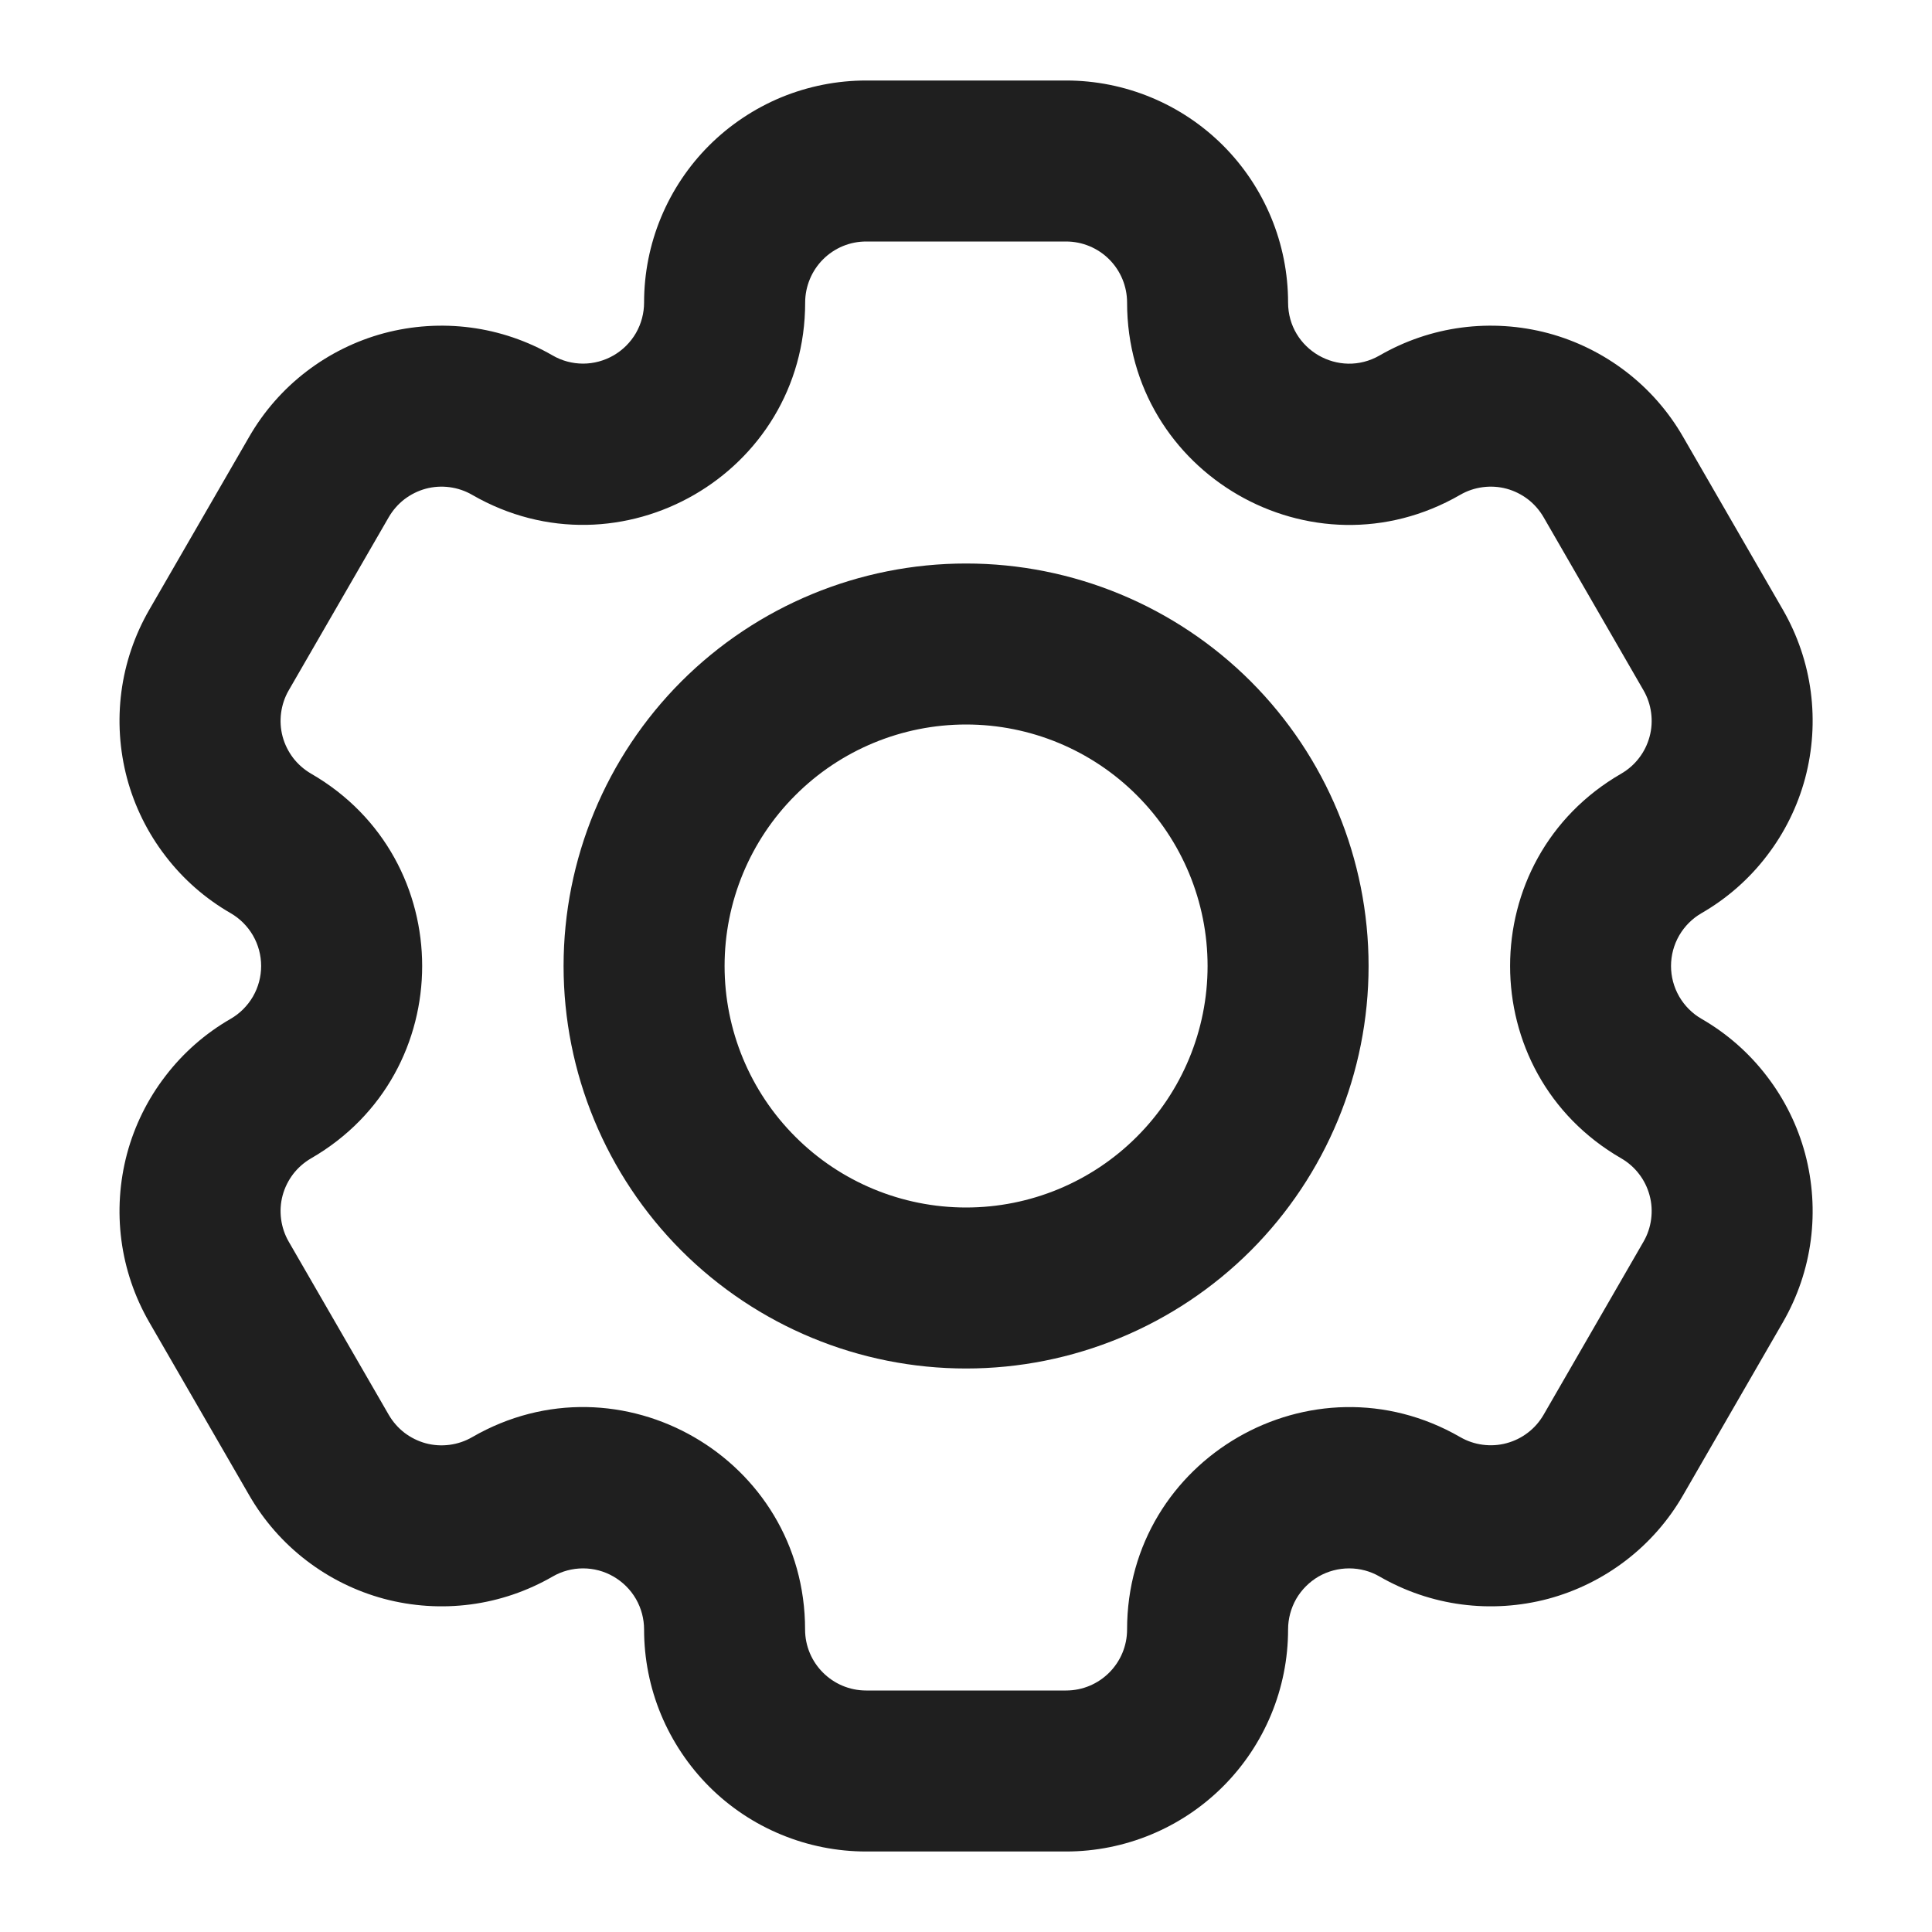 <svg width="24" height="24" viewBox="0 0 24 24" fill="none" xmlns="http://www.w3.org/2000/svg">
<path fill-rule="evenodd" clip-rule="evenodd" d="M8.001 3.758C8.001 3.396 8.072 3.037 8.211 2.702C8.35 2.367 8.553 2.063 8.809 1.807C9.066 1.551 9.37 1.348 9.705 1.209C10.04 1.071 10.399 1 10.761 1H13.244C13.975 1 14.677 1.291 15.194 1.808C15.71 2.325 16.001 3.027 16.001 3.758C16.001 4.342 16.633 4.707 17.139 4.415C17.453 4.234 17.799 4.116 18.158 4.069C18.517 4.022 18.882 4.046 19.232 4.139C19.582 4.233 19.91 4.395 20.198 4.616C20.485 4.836 20.726 5.111 20.907 5.425L22.148 7.575C22.329 7.889 22.447 8.235 22.494 8.594C22.541 8.953 22.517 9.318 22.424 9.668C22.33 10.018 22.168 10.346 21.947 10.633C21.727 10.921 21.452 11.162 21.138 11.343C21.023 11.409 20.927 11.505 20.86 11.62C20.793 11.736 20.758 11.867 20.758 12C20.758 12.133 20.793 12.264 20.86 12.38C20.927 12.495 21.023 12.591 21.138 12.657C21.452 12.838 21.727 13.079 21.947 13.367C22.168 13.654 22.33 13.982 22.424 14.332C22.517 14.682 22.541 15.047 22.494 15.406C22.447 15.765 22.329 16.111 22.148 16.425L20.907 18.575C20.726 18.889 20.485 19.164 20.198 19.384C19.91 19.605 19.582 19.767 19.232 19.861C18.882 19.954 18.517 19.978 18.158 19.931C17.799 19.884 17.453 19.766 17.139 19.585C17.024 19.518 16.893 19.483 16.76 19.483C16.626 19.483 16.495 19.518 16.38 19.584C16.265 19.651 16.169 19.747 16.102 19.862C16.036 19.978 16.001 20.109 16.001 20.242C16.001 20.974 15.71 21.675 15.193 22.192C14.676 22.709 13.974 23 13.243 23H10.76C10.398 23 10.039 22.929 9.704 22.79C9.369 22.652 9.065 22.449 8.809 22.193C8.553 21.936 8.35 21.632 8.211 21.298C8.072 20.963 8.001 20.604 8.001 20.242C8.001 20.109 7.966 19.978 7.9 19.863C7.833 19.747 7.737 19.652 7.622 19.585C7.507 19.518 7.376 19.483 7.243 19.483C7.11 19.483 6.979 19.518 6.864 19.585C6.55 19.766 6.204 19.884 5.845 19.931C5.486 19.978 5.121 19.954 4.771 19.861C4.421 19.767 4.093 19.605 3.805 19.384C3.518 19.164 3.277 18.889 3.096 18.575L1.854 16.425C1.673 16.111 1.555 15.765 1.508 15.406C1.461 15.047 1.485 14.682 1.578 14.332C1.672 13.982 1.834 13.654 2.055 13.367C2.275 13.079 2.55 12.838 2.864 12.657C2.979 12.591 3.075 12.495 3.142 12.38C3.209 12.264 3.244 12.133 3.244 12C3.244 11.867 3.209 11.736 3.142 11.62C3.075 11.505 2.979 11.409 2.864 11.343C2.55 11.162 2.275 10.921 2.055 10.633C1.834 10.346 1.672 10.018 1.578 9.668C1.485 9.318 1.461 8.953 1.508 8.594C1.555 8.235 1.673 7.889 1.854 7.575L3.096 5.425C3.277 5.111 3.518 4.836 3.805 4.616C4.093 4.395 4.421 4.233 4.771 4.139C5.121 4.046 5.486 4.022 5.845 4.069C6.204 4.116 6.55 4.234 6.864 4.415C6.979 4.482 7.11 4.517 7.243 4.517C7.376 4.517 7.507 4.481 7.622 4.415C7.737 4.348 7.833 4.253 7.9 4.137C7.966 4.022 8.001 3.891 8.001 3.758ZM10.761 3C10.661 3 10.563 3.019 10.471 3.057C10.379 3.095 10.295 3.151 10.224 3.222C10.154 3.292 10.098 3.376 10.06 3.468C10.022 3.56 10.002 3.658 10.002 3.758C10.002 5.882 7.704 7.208 5.865 6.147C5.779 6.097 5.683 6.065 5.585 6.052C5.486 6.039 5.386 6.045 5.289 6.071C5.193 6.097 5.103 6.142 5.024 6.202C4.945 6.263 4.879 6.339 4.829 6.425L3.587 8.575C3.537 8.661 3.505 8.757 3.492 8.855C3.479 8.954 3.485 9.054 3.511 9.151C3.537 9.247 3.582 9.337 3.642 9.416C3.703 9.495 3.779 9.561 3.865 9.611C5.704 10.673 5.704 13.327 3.865 14.389C3.779 14.439 3.703 14.505 3.642 14.584C3.582 14.663 3.537 14.753 3.511 14.849C3.485 14.946 3.479 15.046 3.492 15.145C3.505 15.243 3.537 15.339 3.587 15.425L4.829 17.575C4.879 17.661 4.945 17.737 5.024 17.798C5.103 17.858 5.193 17.903 5.289 17.929C5.386 17.955 5.486 17.961 5.585 17.948C5.683 17.935 5.779 17.903 5.865 17.853C7.703 16.79 10.001 18.118 10.001 20.242C10.001 20.66 10.341 21 10.76 21H13.243C13.662 21 14.001 20.66 14.001 20.242C14.001 18.118 16.3 16.792 18.139 17.852C18.225 17.902 18.32 17.934 18.419 17.947C18.518 17.96 18.618 17.954 18.714 17.928C18.811 17.902 18.901 17.858 18.98 17.797C19.059 17.737 19.125 17.661 19.175 17.575L20.416 15.425C20.466 15.339 20.498 15.244 20.511 15.145C20.524 15.046 20.518 14.946 20.492 14.85C20.466 14.753 20.422 14.663 20.361 14.584C20.301 14.505 20.225 14.439 20.139 14.389C18.299 13.327 18.299 10.673 20.139 9.611C20.225 9.561 20.301 9.495 20.361 9.416C20.422 9.337 20.466 9.247 20.492 9.15C20.518 9.054 20.524 8.954 20.511 8.855C20.498 8.756 20.466 8.661 20.416 8.575L19.175 6.425C19.125 6.339 19.059 6.263 18.98 6.202C18.901 6.142 18.811 6.097 18.715 6.071C18.618 6.045 18.518 6.039 18.419 6.052C18.32 6.065 18.225 6.097 18.139 6.147C16.299 7.21 14.001 5.882 14.001 3.758C14.001 3.557 13.921 3.364 13.779 3.222C13.637 3.08 13.444 3 13.243 3H10.761ZM12.001 9C11.205 9 10.442 9.316 9.88 9.879C9.317 10.441 9.001 11.204 9.001 12C9.001 12.796 9.317 13.559 9.88 14.121C10.442 14.684 11.205 15 12.001 15C12.797 15 13.56 14.684 14.122 14.121C14.685 13.559 15.001 12.796 15.001 12C15.001 11.204 14.685 10.441 14.122 9.879C13.56 9.316 12.797 9 12.001 9ZM7.001 12C7.001 10.674 7.528 9.402 8.465 8.464C9.403 7.527 10.675 7 12.001 7C13.327 7 14.599 7.527 15.537 8.464C16.474 9.402 17.001 10.674 17.001 12C17.001 13.326 16.474 14.598 15.537 15.536C14.599 16.473 13.327 17 12.001 17C10.675 17 9.403 16.473 8.465 15.536C7.528 14.598 7.001 13.326 7.001 12Z" fill="#1F1F1F"/>
</svg>

